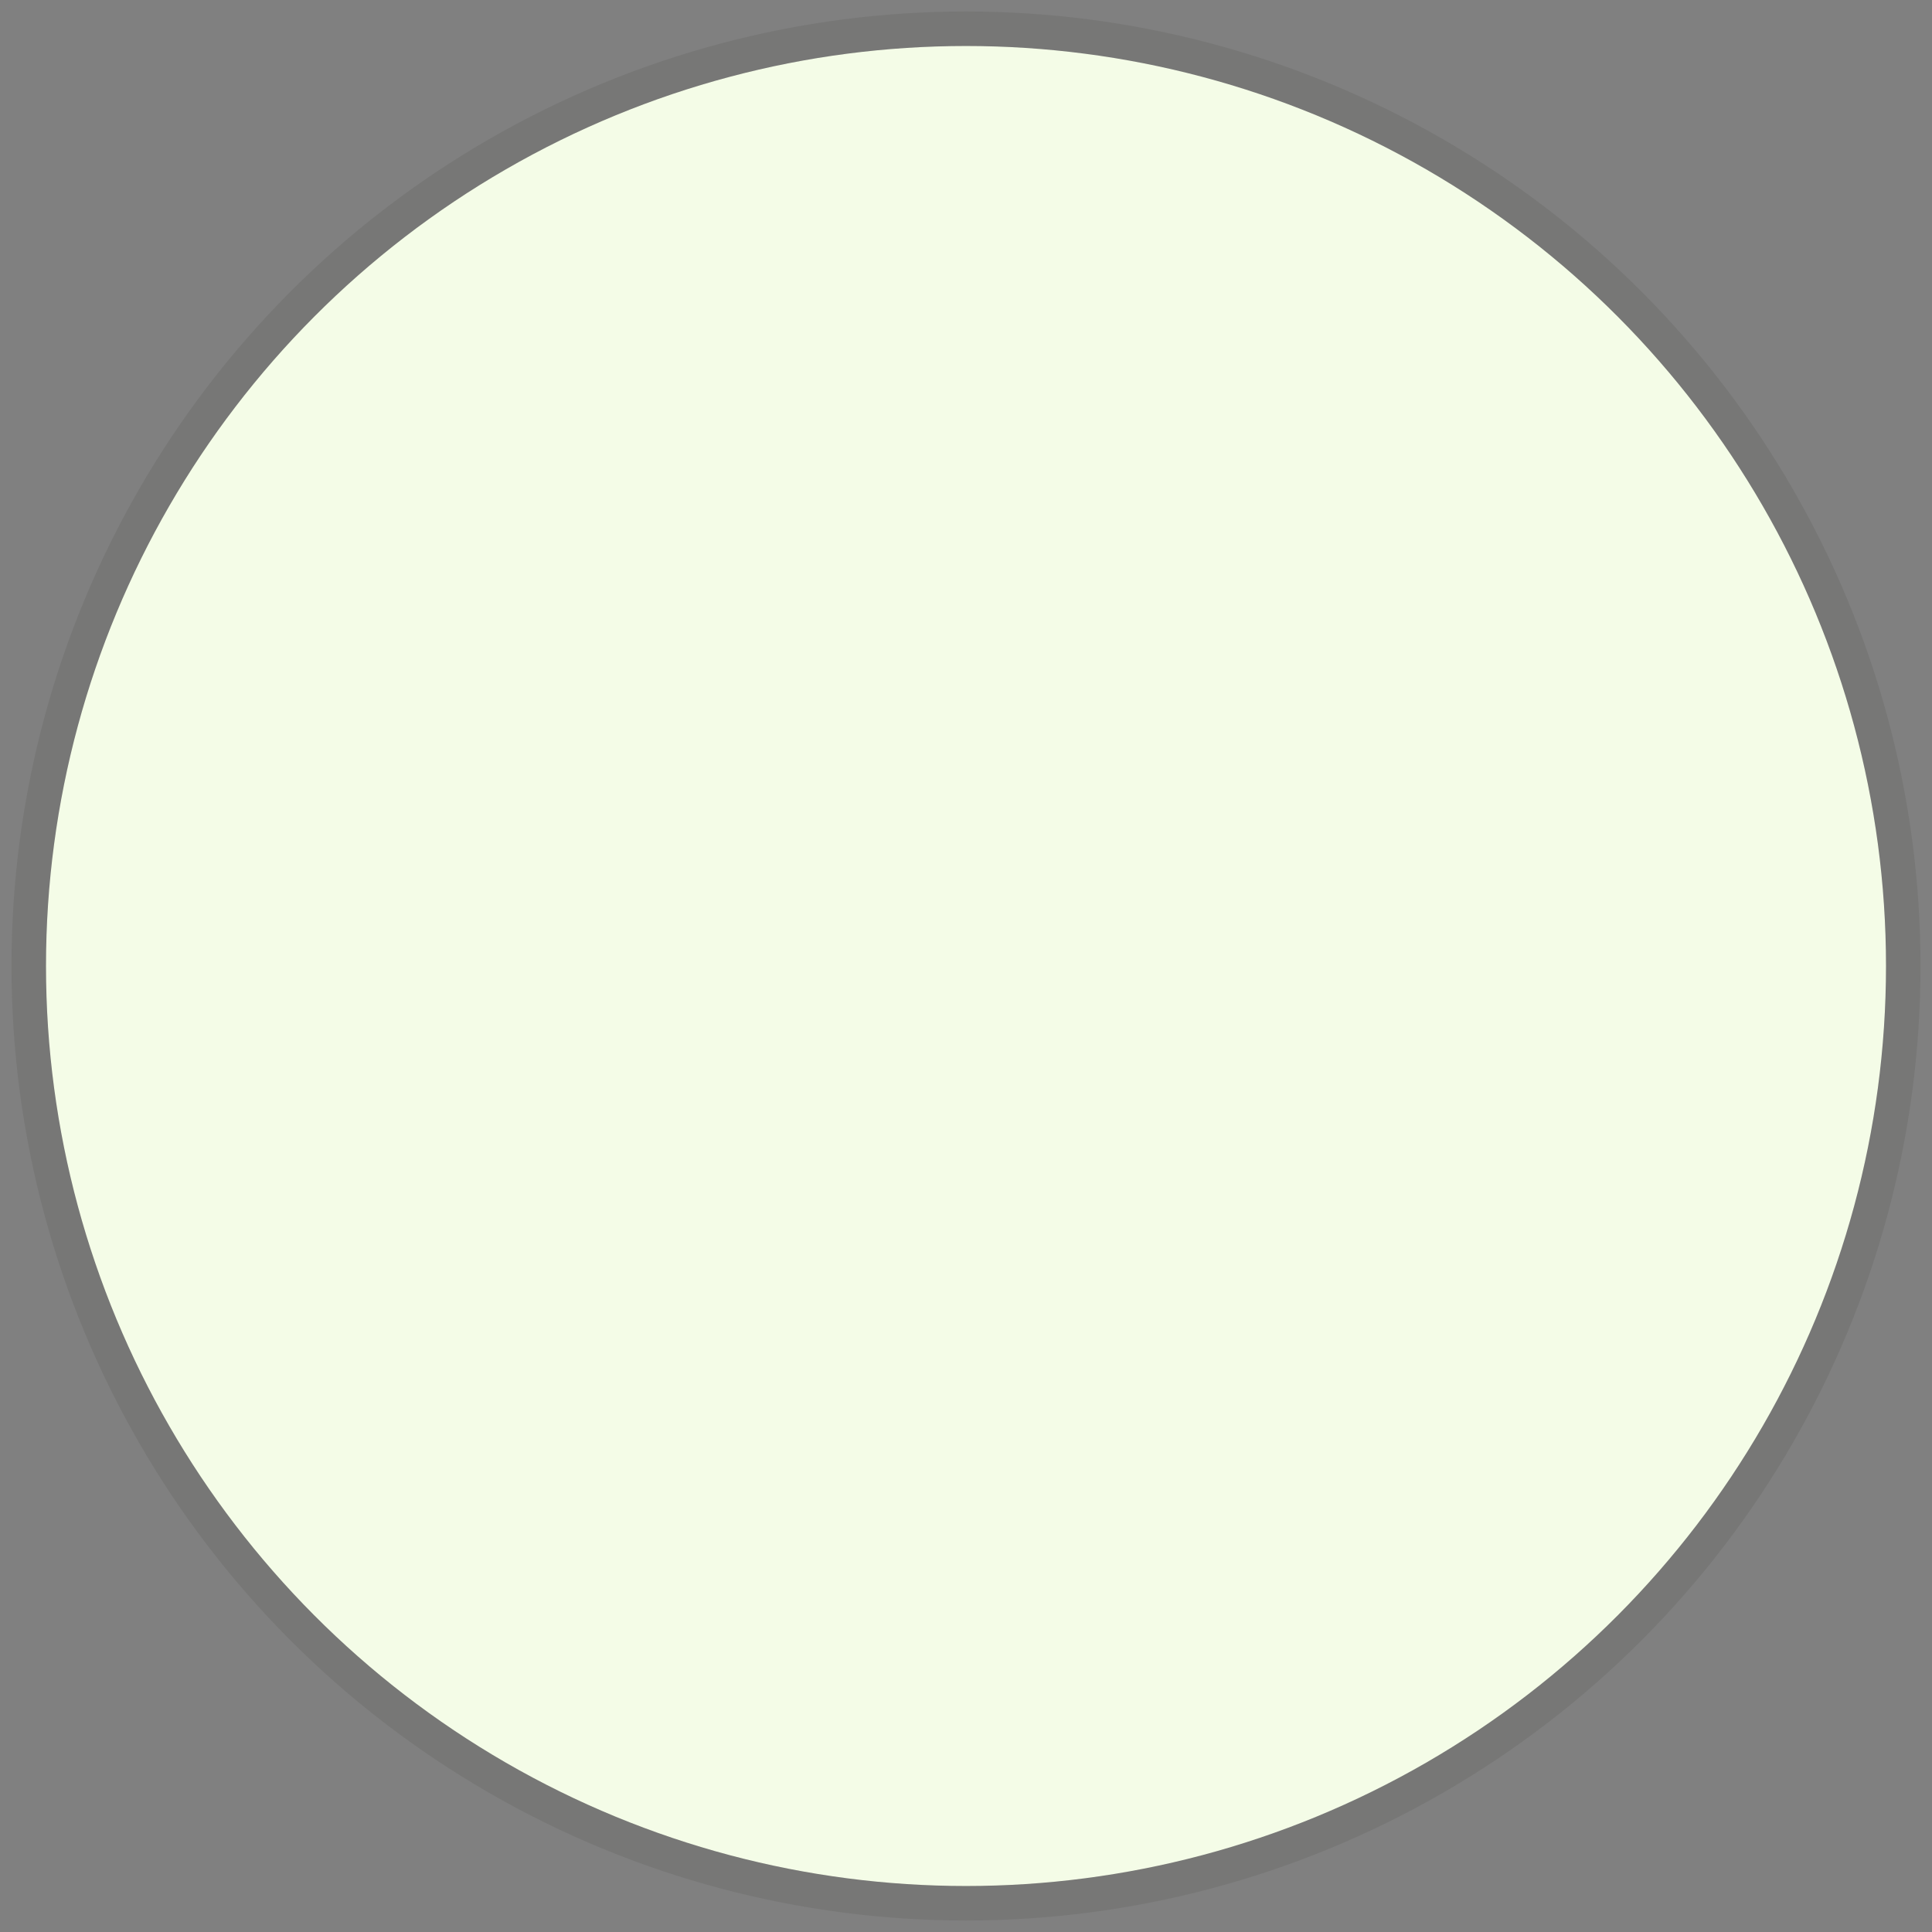 <?xml version="1.0" encoding="utf-8"?>
<svg xmlns="http://www.w3.org/2000/svg" fill="none" height="100%" overflow="visible" preserveAspectRatio="none" style="display: block;" viewBox="0 0 42 42" width="100%">
<rect x="0" y="0" width="42" height="42" fill="#808080" stroke="none"/>
<g id="Container">
<circle cx="21" cy="21" fill="#F4FCE7" r="20"/>
<circle cx="21" cy="21" r="20.375" stroke="#13110B" stroke-opacity="0.08" stroke-width="0.75"/>
</g>
</svg>